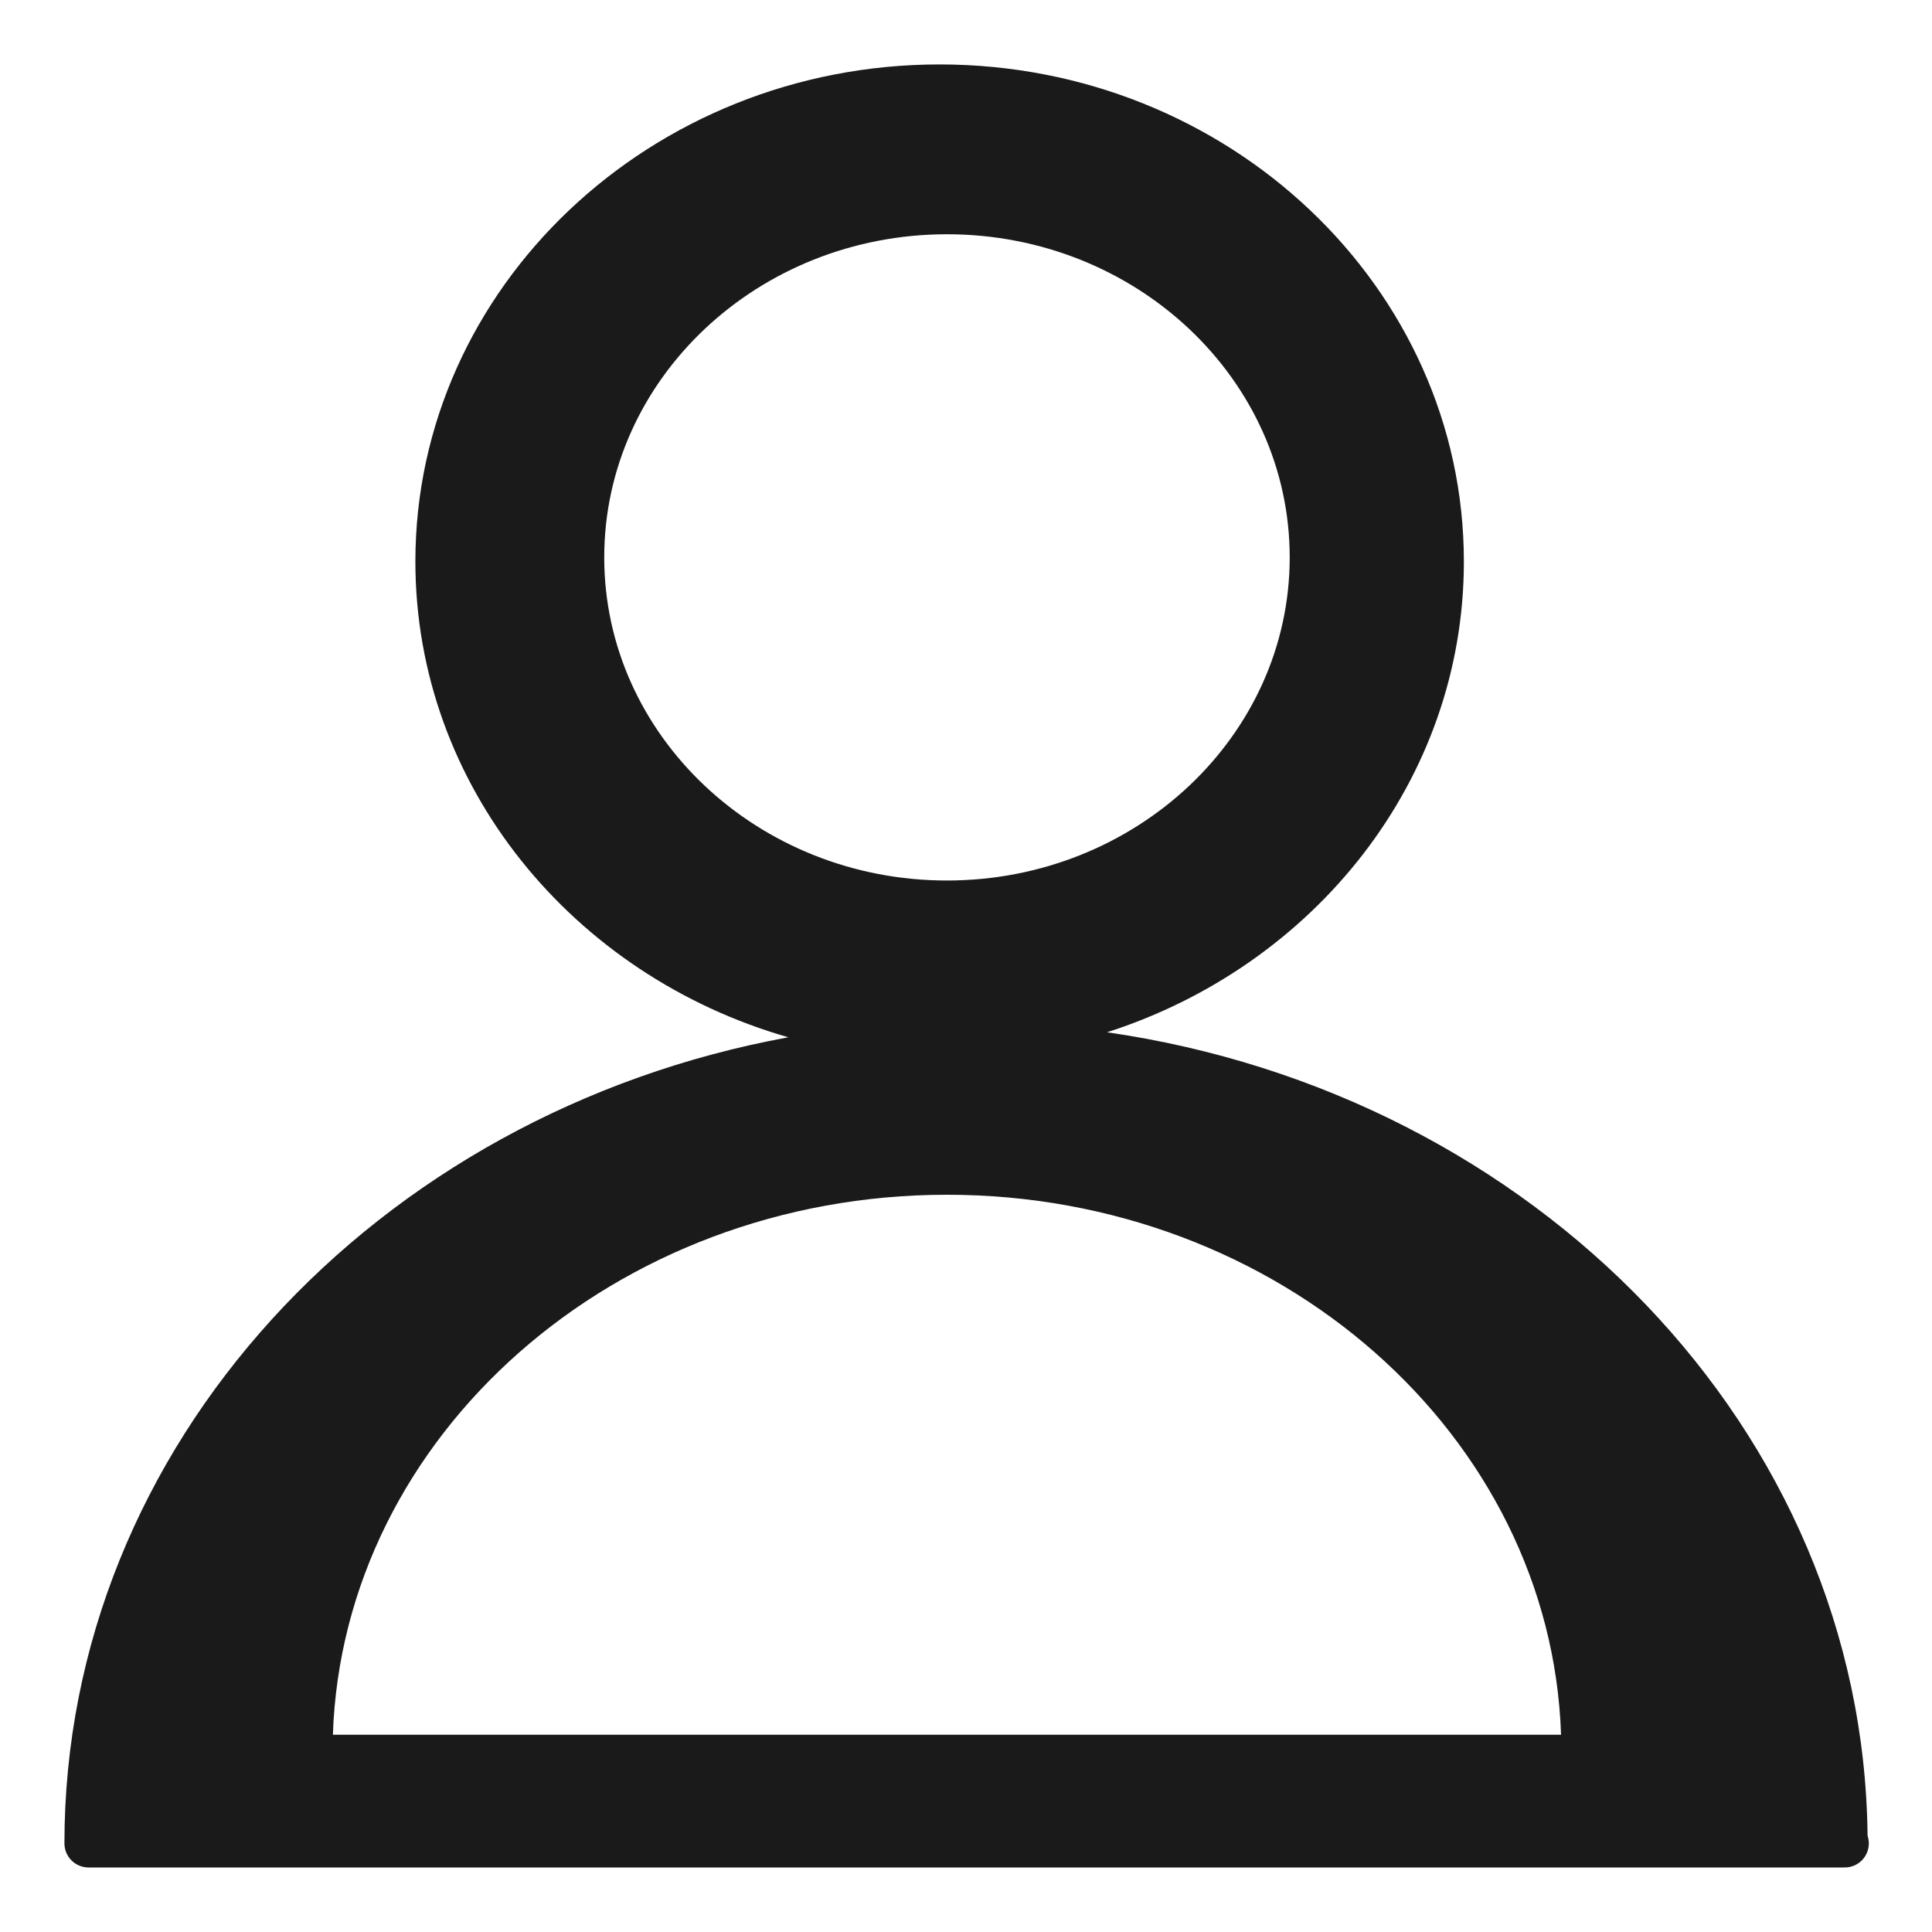 <?xml version="1.0" encoding="utf-8"?>
<!-- Generator: Adobe Illustrator 15.1.0, SVG Export Plug-In . SVG Version: 6.00 Build 0)  -->
<!DOCTYPE svg PUBLIC "-//W3C//DTD SVG 1.1//EN" "http://www.w3.org/Graphics/SVG/1.1/DTD/svg11.dtd">
<svg version="1.1" id="Layer_1" xmlns="http://www.w3.org/2000/svg" xmlns:xlink="http://www.w3.org/1999/xlink" x="0px" y="0px"
	 width="20px" height="20px" viewBox="0 0 20 20" enable-background="new 0 0 20 20" xml:space="preserve">
<path fill="#1A1A1A" d="M19.333,19.004c-0.043-4.204-3.447-7.68-7.873-8.318c2.146-0.688,3.694-2.609,3.694-4.873
	c0-2.838-2.436-5.146-5.427-5.146C6.735,0.667,4.3,2.976,4.3,5.813c0,2.321,1.63,4.286,3.861,4.925
	c-4.268,0.781-7.494,4.225-7.494,8.344c0,0.139,0.112,0.25,0.25,0.25h18.166c0.005-0.001,0.01-0.001,0.013,0
	c0.139,0,0.25-0.111,0.25-0.25C19.346,19.057,19.341,19.027,19.333,19.004z M6.255,5.77c0-1.845,1.591-3.345,3.548-3.345
	s3.548,1.5,3.548,3.345c0,1.845-1.592,3.345-3.548,3.345S6.255,7.615,6.255,5.77z M3.446,17.958c0.105-3.099,2.917-5.59,6.357-5.59
	c3.441,0,6.253,2.491,6.357,5.59H3.446z"/>
</svg>

